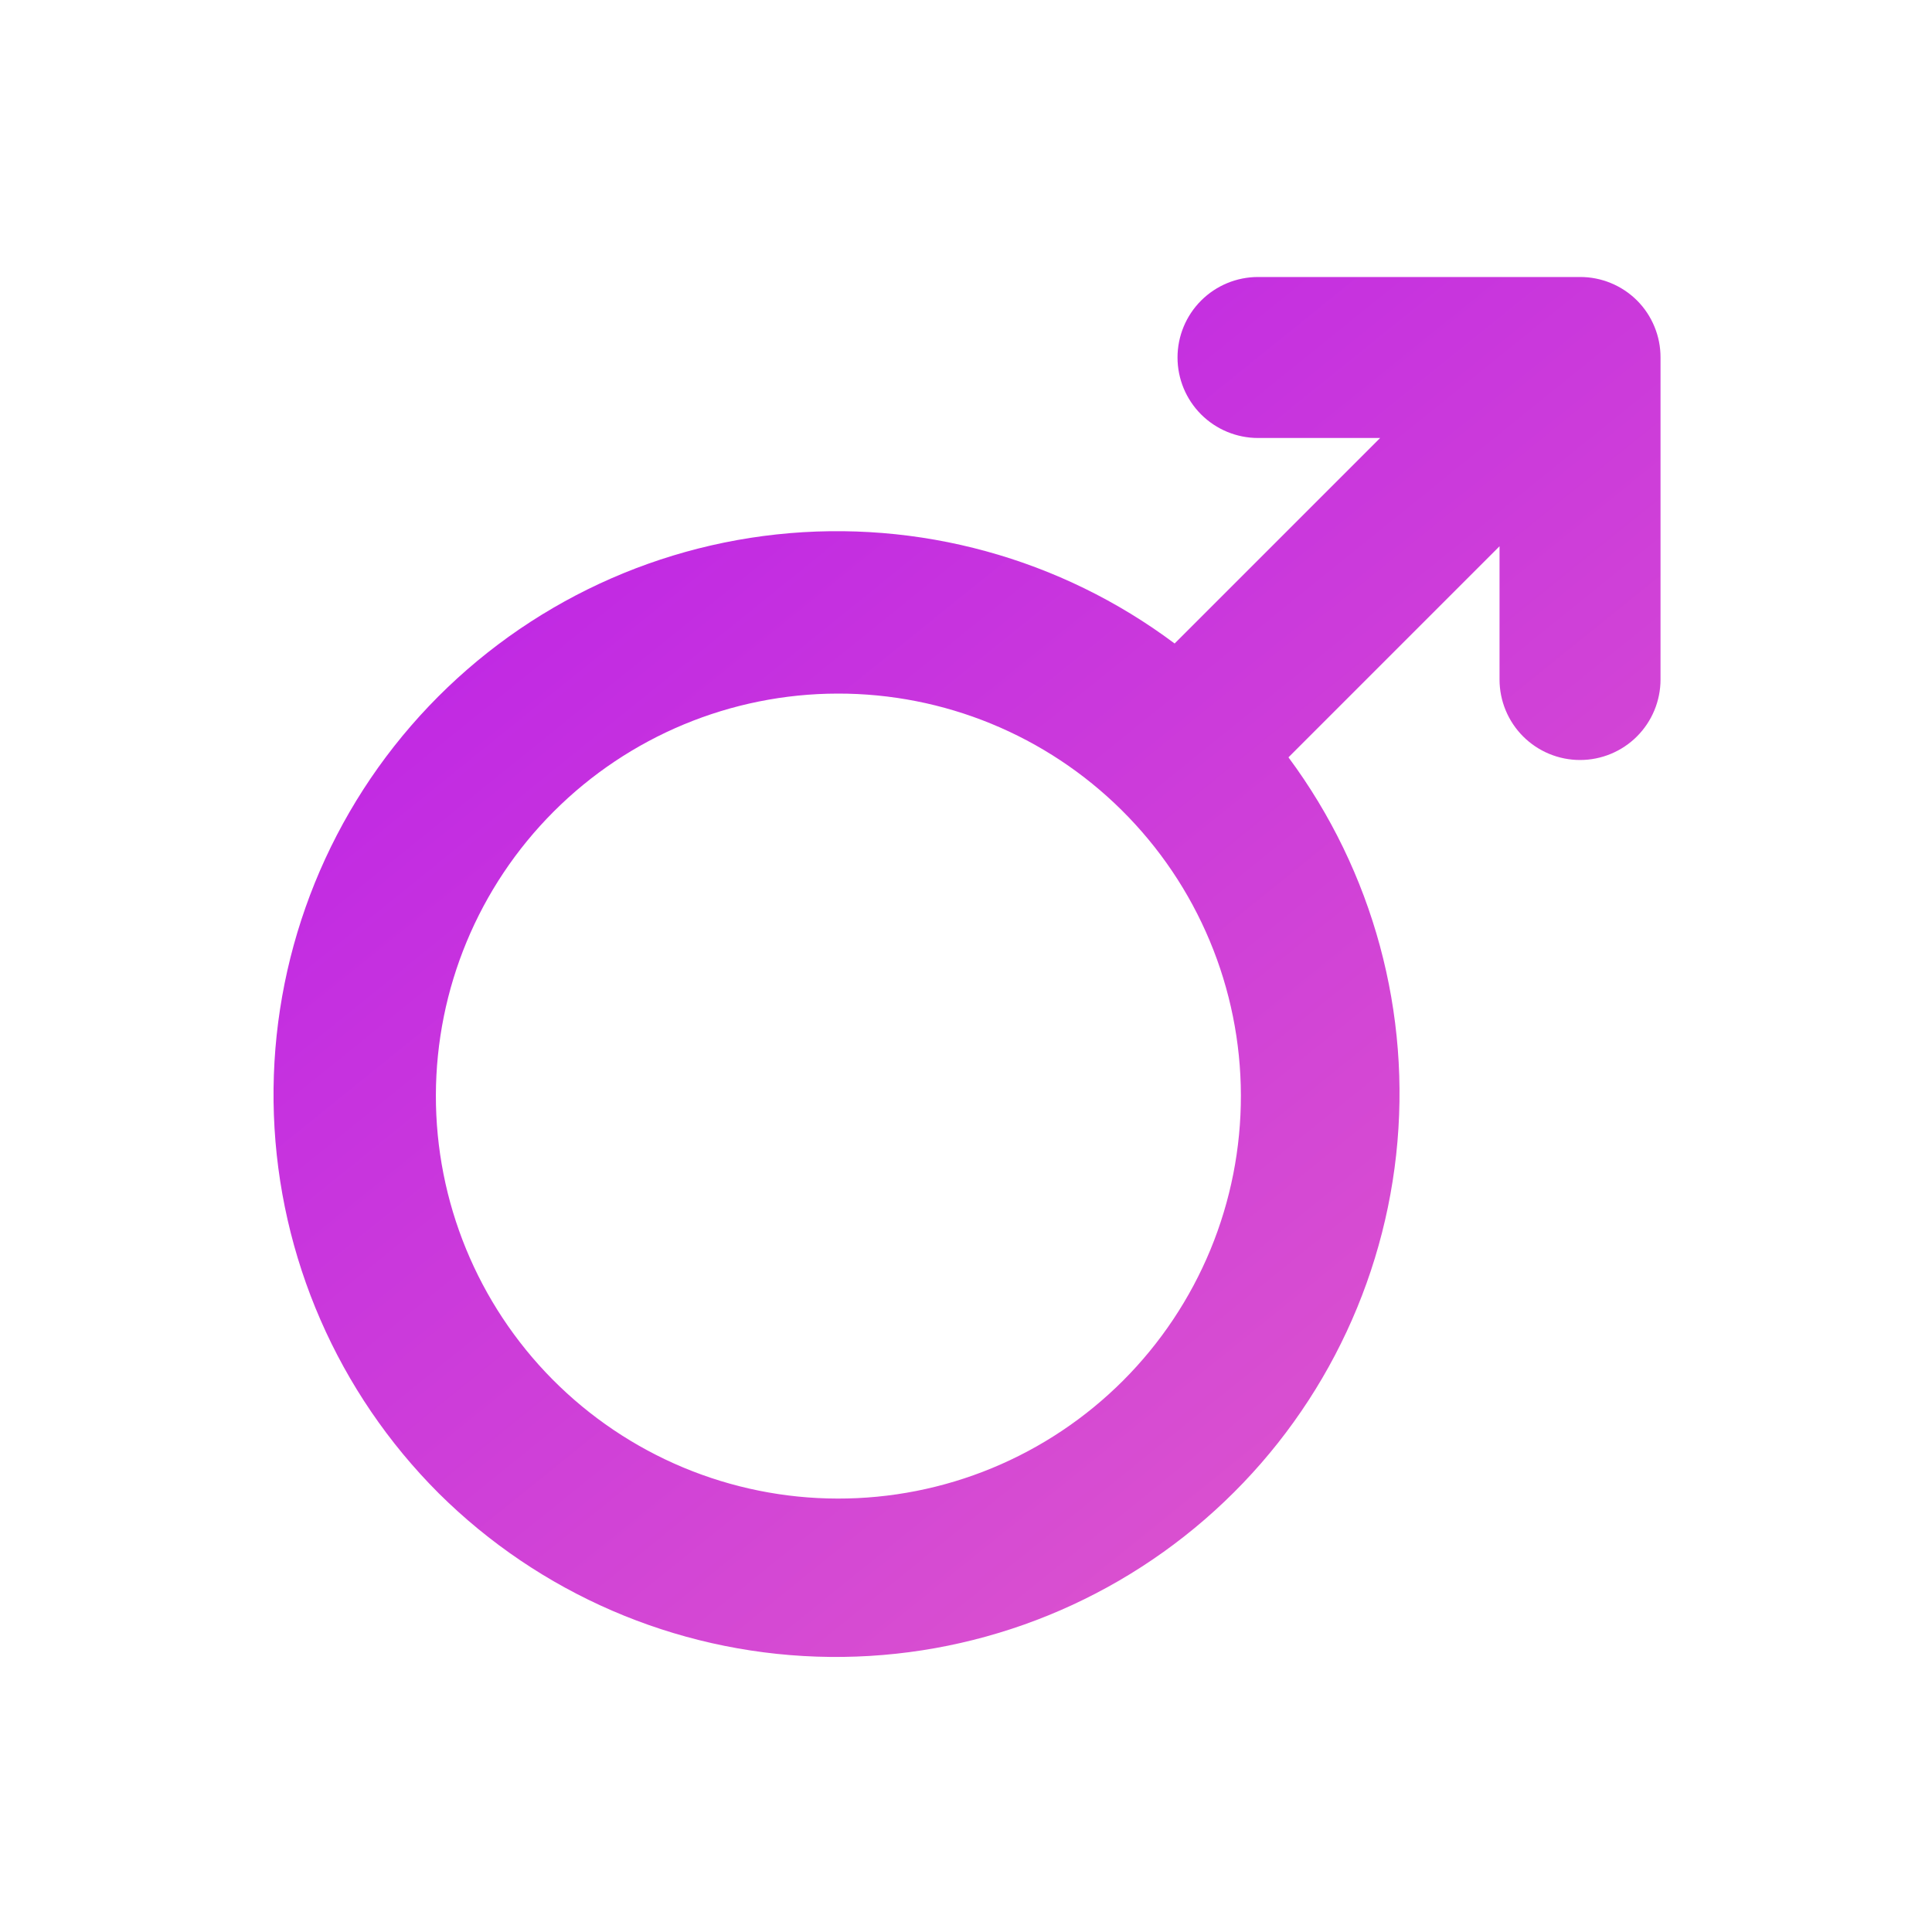 <svg width="64" height="64" viewBox="0 0 64 64" fill="none" xmlns="http://www.w3.org/2000/svg">
<path d="M18.303 45.696C19.54 46.943 21.01 47.933 22.63 48.611C24.25 49.288 25.988 49.639 27.743 49.642C29.499 49.646 31.239 49.303 32.862 48.633C34.484 47.963 35.959 46.979 37.201 45.737C38.442 44.496 39.426 43.021 40.097 41.398C40.767 39.775 41.11 38.036 41.106 36.28C41.102 34.524 40.752 32.786 40.074 31.166C39.397 29.546 38.406 28.076 37.159 26.84C34.655 24.357 31.27 22.968 27.743 22.976C24.217 22.983 20.838 24.388 18.345 26.881C15.851 29.374 14.447 32.754 14.439 36.28C14.432 39.806 15.821 43.192 18.303 45.696ZM38.911 21.317L45.719 14.509H41.674C40.967 14.509 40.288 14.228 39.788 13.728C39.288 13.228 39.007 12.55 39.007 11.842C39.007 11.135 39.288 10.457 39.788 9.957C40.288 9.457 40.967 9.176 41.674 9.176H52.341C52.691 9.175 53.038 9.243 53.362 9.377C53.686 9.51 53.981 9.707 54.229 9.954C54.477 10.202 54.673 10.497 54.806 10.821C54.94 11.145 55.008 11.492 55.007 11.842V22.509C55.007 23.216 54.726 23.895 54.226 24.395C53.726 24.895 53.048 25.176 52.341 25.176C51.633 25.176 50.955 24.895 50.455 24.395C49.955 23.895 49.674 23.216 49.674 22.509V18.096L42.682 25.088C45.489 28.869 46.763 33.572 46.25 38.253C45.736 42.934 43.473 47.248 39.913 50.331C36.353 53.414 31.76 55.038 27.053 54.878C22.346 54.718 17.874 52.785 14.533 49.467C11.194 46.13 9.243 41.652 9.073 36.934C8.903 32.217 10.526 27.61 13.617 24.042C16.707 20.474 21.035 18.209 25.728 17.703C30.421 17.198 35.132 18.489 38.911 21.317Z" fill="url(#paint0_linear_6965_25913)"/>
<defs>
<linearGradient id="paint0_linear_6965_25913" x1="9.189" y1="9.094" x2="46.265" y2="55.055" gradientUnits="userSpaceOnUse">
<stop stop-color="#B81CEA"/>
<stop offset="1" stop-color="#DE57CC"/>
</linearGradient>
</defs>
</svg>
